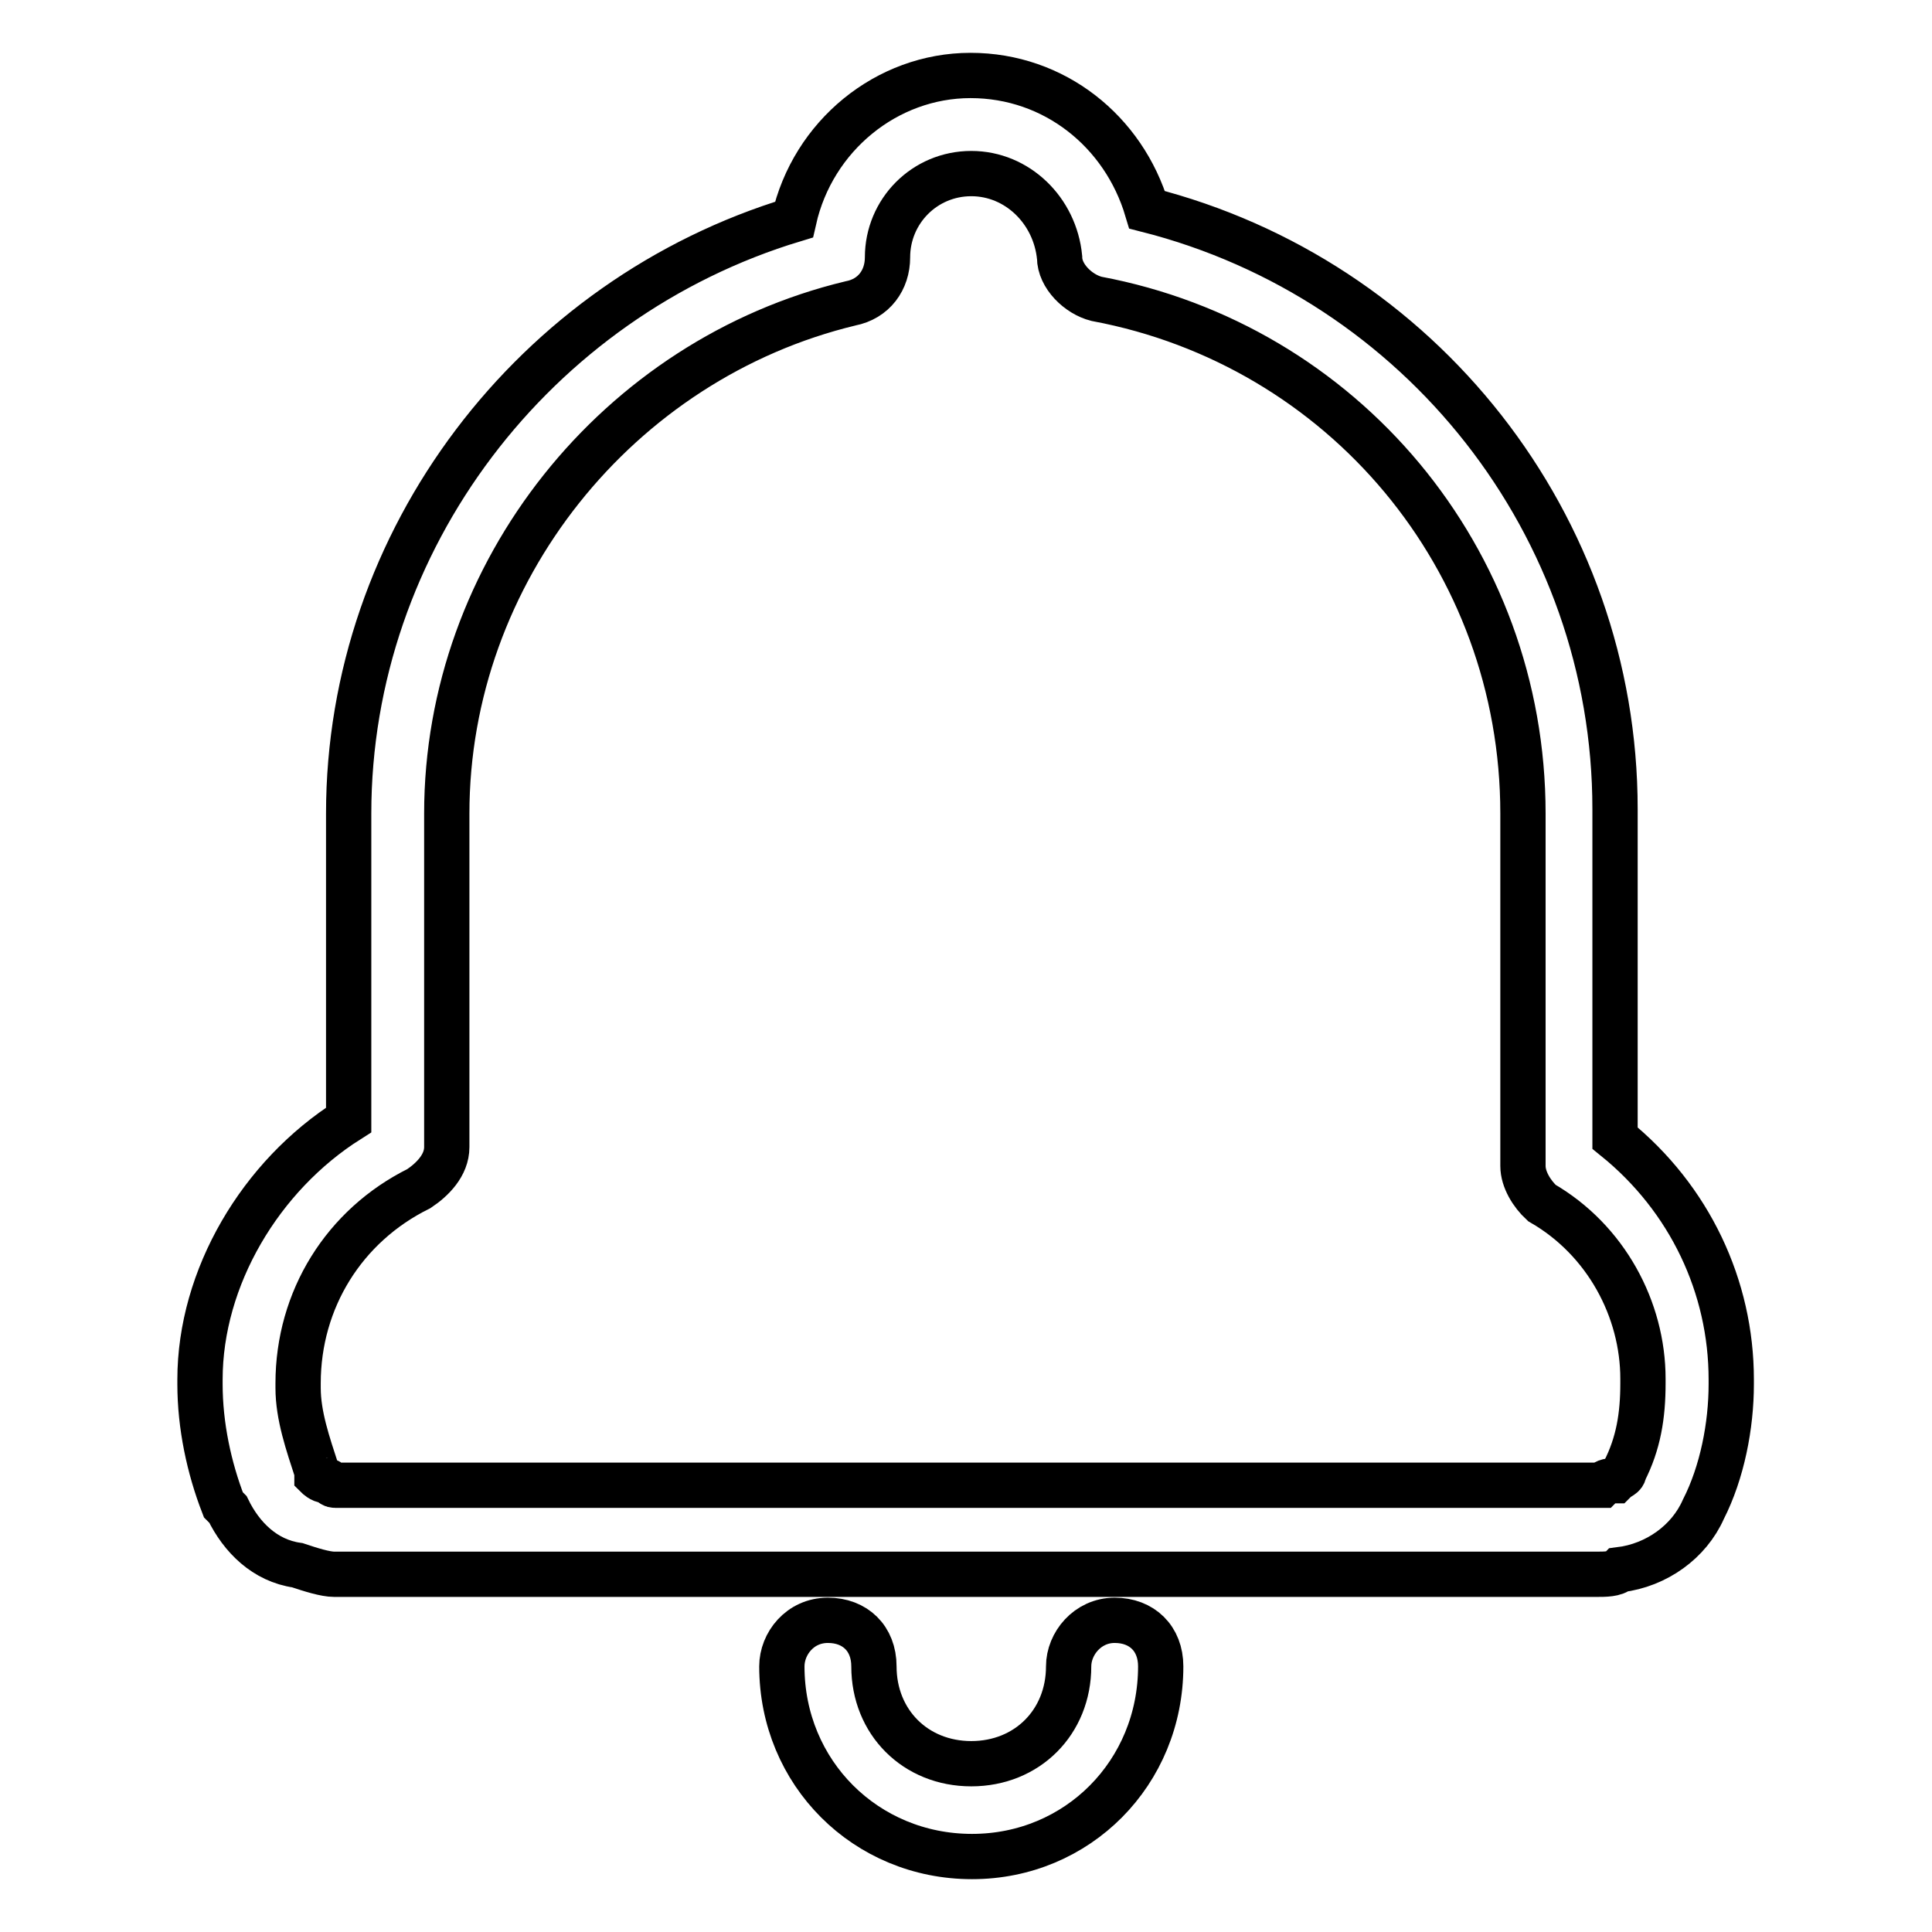 <?xml version="1.0" encoding="utf-8"?>
<!-- Svg Vector Icons : http://www.onlinewebfonts.com/icon -->
<!DOCTYPE svg PUBLIC "-//W3C//DTD SVG 1.1//EN" "http://www.w3.org/Graphics/SVG/1.1/DTD/svg11.dtd">
<svg version="1.1" xmlns="http://www.w3.org/2000/svg" xmlns:xlink="http://www.w3.org/1999/xlink" x="0px" y="0px" viewBox="0 0 256 256" enable-background="new 0 0 256 256" xml:space="preserve">
<g> <path stroke-width="6" fill-opacity="0" stroke="#000000"  d="M152,27.8C148.9,17.4,139.7,10,128.6,10s-20.9,8-23.4,19.1c-34.4,10.4-59,42.4-59,78.7v40.6 c-11.7,7.4-19.7,20.9-19.7,34.4v0.6c0,5.5,1.2,11.1,3.1,16l0.6,0.6c1.8,3.7,4.9,6.8,9.2,7.4c1.8,0.6,3.7,1.2,4.9,1.2h167.2 c1.2,0,2.5,0,3.1-0.6c4.9-0.6,9.2-3.7,11.1-8c2.5-4.9,3.7-11.1,3.7-16.6v-0.6c0-12.3-5.5-24-15.4-32v-43.6 C214,69.6,188.2,37,152,27.8z M217.7,182.7v0.6c0,4.3-0.6,8-2.5,11.7c0,0.6-0.6,0.6-1.2,1.2c-0.6,0-1.2,0-1.8,0.6H45h-0.6 c-0.6,0-0.6-0.6-1.2-0.6s-1.2-0.6-1.2-0.6V195c-1.2-3.7-2.5-7.4-2.5-11.1v-0.6c0-11.1,6.1-20.9,16-25.8c1.8-1.2,3.7-3.1,3.7-5.5 v-44.2c0-32,22.7-60.2,53.5-67.6c3.1-0.6,4.9-3.1,4.9-6.1c0-6.1,4.9-11.1,11.1-11.1c6.1,0,11.1,4.9,11.7,11.1 c0,2.5,2.5,4.9,4.9,5.5c32.6,6.1,56.5,34.4,56.5,68.2v46.7c0,1.8,1.2,3.7,2.5,4.9C212.8,164.3,217.7,173.5,217.7,182.7L217.7,182.7 z M153.8,220.8c0-3.7-2.5-6.1-6.1-6.1s-6.1,3.1-6.1,6.1c0,7.4-5.5,12.9-12.9,12.9s-12.9-5.5-12.9-12.9c0-3.7-2.5-6.1-6.1-6.1 c-3.7,0-6.1,3.1-6.1,6.1c0,14.1,11.1,25.2,25.2,25.2C142.8,246,153.8,234.9,153.8,220.8L153.8,220.8z"/></g>
</svg>